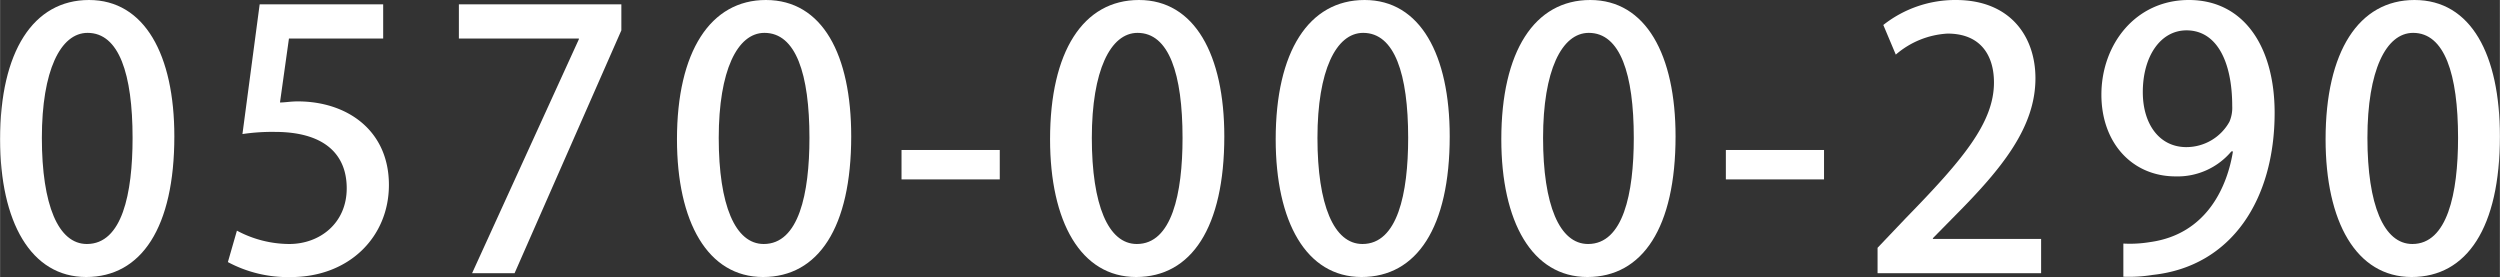 <svg xmlns="http://www.w3.org/2000/svg" width="122.89mm" height="13.62mm" viewBox="0 0 348.34 38.61"><rect x="0" y="0" width="348.34" height="38.61" fill="#333333" stroke="none"/><defs><style>.cls-1{fill:#fff;}</style></defs><g id="レイヤー_2" data-name="レイヤー 2"><g id="Design"><path class="cls-1" d="M0,19.41C0,7.17,4.63,0,12.39,0S24.28,7.66,24.28,19c0,12.69-4.58,19.6-12.29,19.6S0,30.9,0,19.41Zm18.46-.2c0-8.91-1.89-14.63-6.27-14.63-3.78,0-6.37,5.27-6.37,14.63S8.11,34,12.09,34C17,34,18.46,27,18.46,19.21Z"/><path class="cls-1" d="M53.38.6V5.37H40.25L39,14.28c.75,0,1.45-.15,2.49-.15,6.82,0,12.69,4,12.69,11.64,0,7.22-5.52,12.84-13.68,12.84a17.72,17.72,0,0,1-8.76-2.09L33,32.14A15.52,15.52,0,0,0,40.3,34c4.23,0,8-2.88,8-7.76s-3.29-7.86-10-7.86a28.06,28.06,0,0,0-4.53.3L36.17.6Z"/><path class="cls-1" d="M63.93.6H86.57V4.23L71.69,38.07H65.77L80.65,5.47v-.1H63.93Z"/><path class="cls-1" d="M94.32,19.41C94.32,7.17,99,0,106.71,0c7.91,0,11.89,7.66,11.89,19,0,12.69-4.57,19.6-12.29,19.6S94.32,30.9,94.32,19.41Zm18.46-.2c0-8.91-1.89-14.63-6.27-14.63-3.78,0-6.37,5.27-6.37,14.63S102.43,34,106.41,34C111.29,34,112.78,27,112.78,19.21Z"/><path class="cls-1" d="M125.61,20.9H139.3V25H125.61Z"/><path class="cls-1" d="M146.31,19.41C146.31,7.17,150.93,0,158.7,0s11.89,7.66,11.89,19c0,12.69-4.58,19.6-12.29,19.6S146.31,30.9,146.31,19.41Zm18.46-.2c0-8.91-1.89-14.63-6.27-14.63-3.78,0-6.37,5.27-6.37,14.63S154.42,34,158.4,34C163.27,34,164.77,27,164.77,19.21Z"/><path class="cls-1" d="M177.75,19.41C177.75,7.17,182.37,0,190.14,0S202,7.66,202,19c0,12.69-4.58,19.6-12.29,19.6S177.75,30.9,177.75,19.41Zm18.46-.2c0-8.91-1.89-14.63-6.27-14.63-3.78,0-6.37,5.27-6.37,14.63S185.86,34,189.84,34C194.72,34,196.21,27,196.21,19.21Z"/><path class="cls-1" d="M209.19,19.41C209.19,7.17,213.81,0,221.58,0s11.89,7.66,11.89,19c0,12.69-4.58,19.6-12.29,19.6S209.19,30.9,209.19,19.41Zm18.46-.2c0-8.91-1.89-14.63-6.27-14.63-3.78,0-6.37,5.27-6.37,14.63S217.3,34,221.28,34C226.16,34,227.65,27,227.65,19.21Z"/><path class="cls-1" d="M240.48,20.9h13.68V25H240.48Z"/><path class="cls-1" d="M284.41,38.07H261.62V34.53l3.93-4.13c7.91-8.11,12.29-13.28,12.29-18.91,0-3.63-1.74-6.81-6.47-6.81a12.05,12.05,0,0,0-7.21,2.93l-1.74-4.13A16.18,16.18,0,0,1,272.52,0c7.71,0,11.1,5.22,11.1,10.9,0,6.86-4.68,12.59-11.2,19.15l-3.09,3.14v.1h15.08Z"/><path class="cls-1" d="M310.92,21.1a9.79,9.79,0,0,1-7.76,3.48c-6.07,0-10.35-4.68-10.35-11.39C292.81,6.22,297.54,0,305,0c7.67,0,11.95,6.52,11.95,15.72,0,12-5.93,21.4-17,22.59a20.58,20.58,0,0,1-4.08.25V33.94a17,17,0,0,0,3.68-.2c8.11-1.1,10.85-8,11.59-12.64Zm-12.34-8.26c0,4.43,2.29,7.66,6.07,7.66a6.88,6.88,0,0,0,6-3.53,4.91,4.91,0,0,0,.39-2.19c0-6.17-2.14-10.55-6.37-10.55C301.07,4.23,298.58,7.81,298.58,12.84Z"/><path class="cls-1" d="M324.05,19.41C324.05,7.17,328.68,0,336.44,0c7.91,0,11.9,7.66,11.9,19,0,12.69-4.58,19.6-12.3,19.6S324.05,30.9,324.05,19.41Zm18.46-.2c0-8.91-1.89-14.63-6.26-14.63-3.79,0-6.37,5.27-6.37,14.63S332.17,34,336.14,34C341,34,342.51,27,342.51,19.21Z"/></g></g></svg>